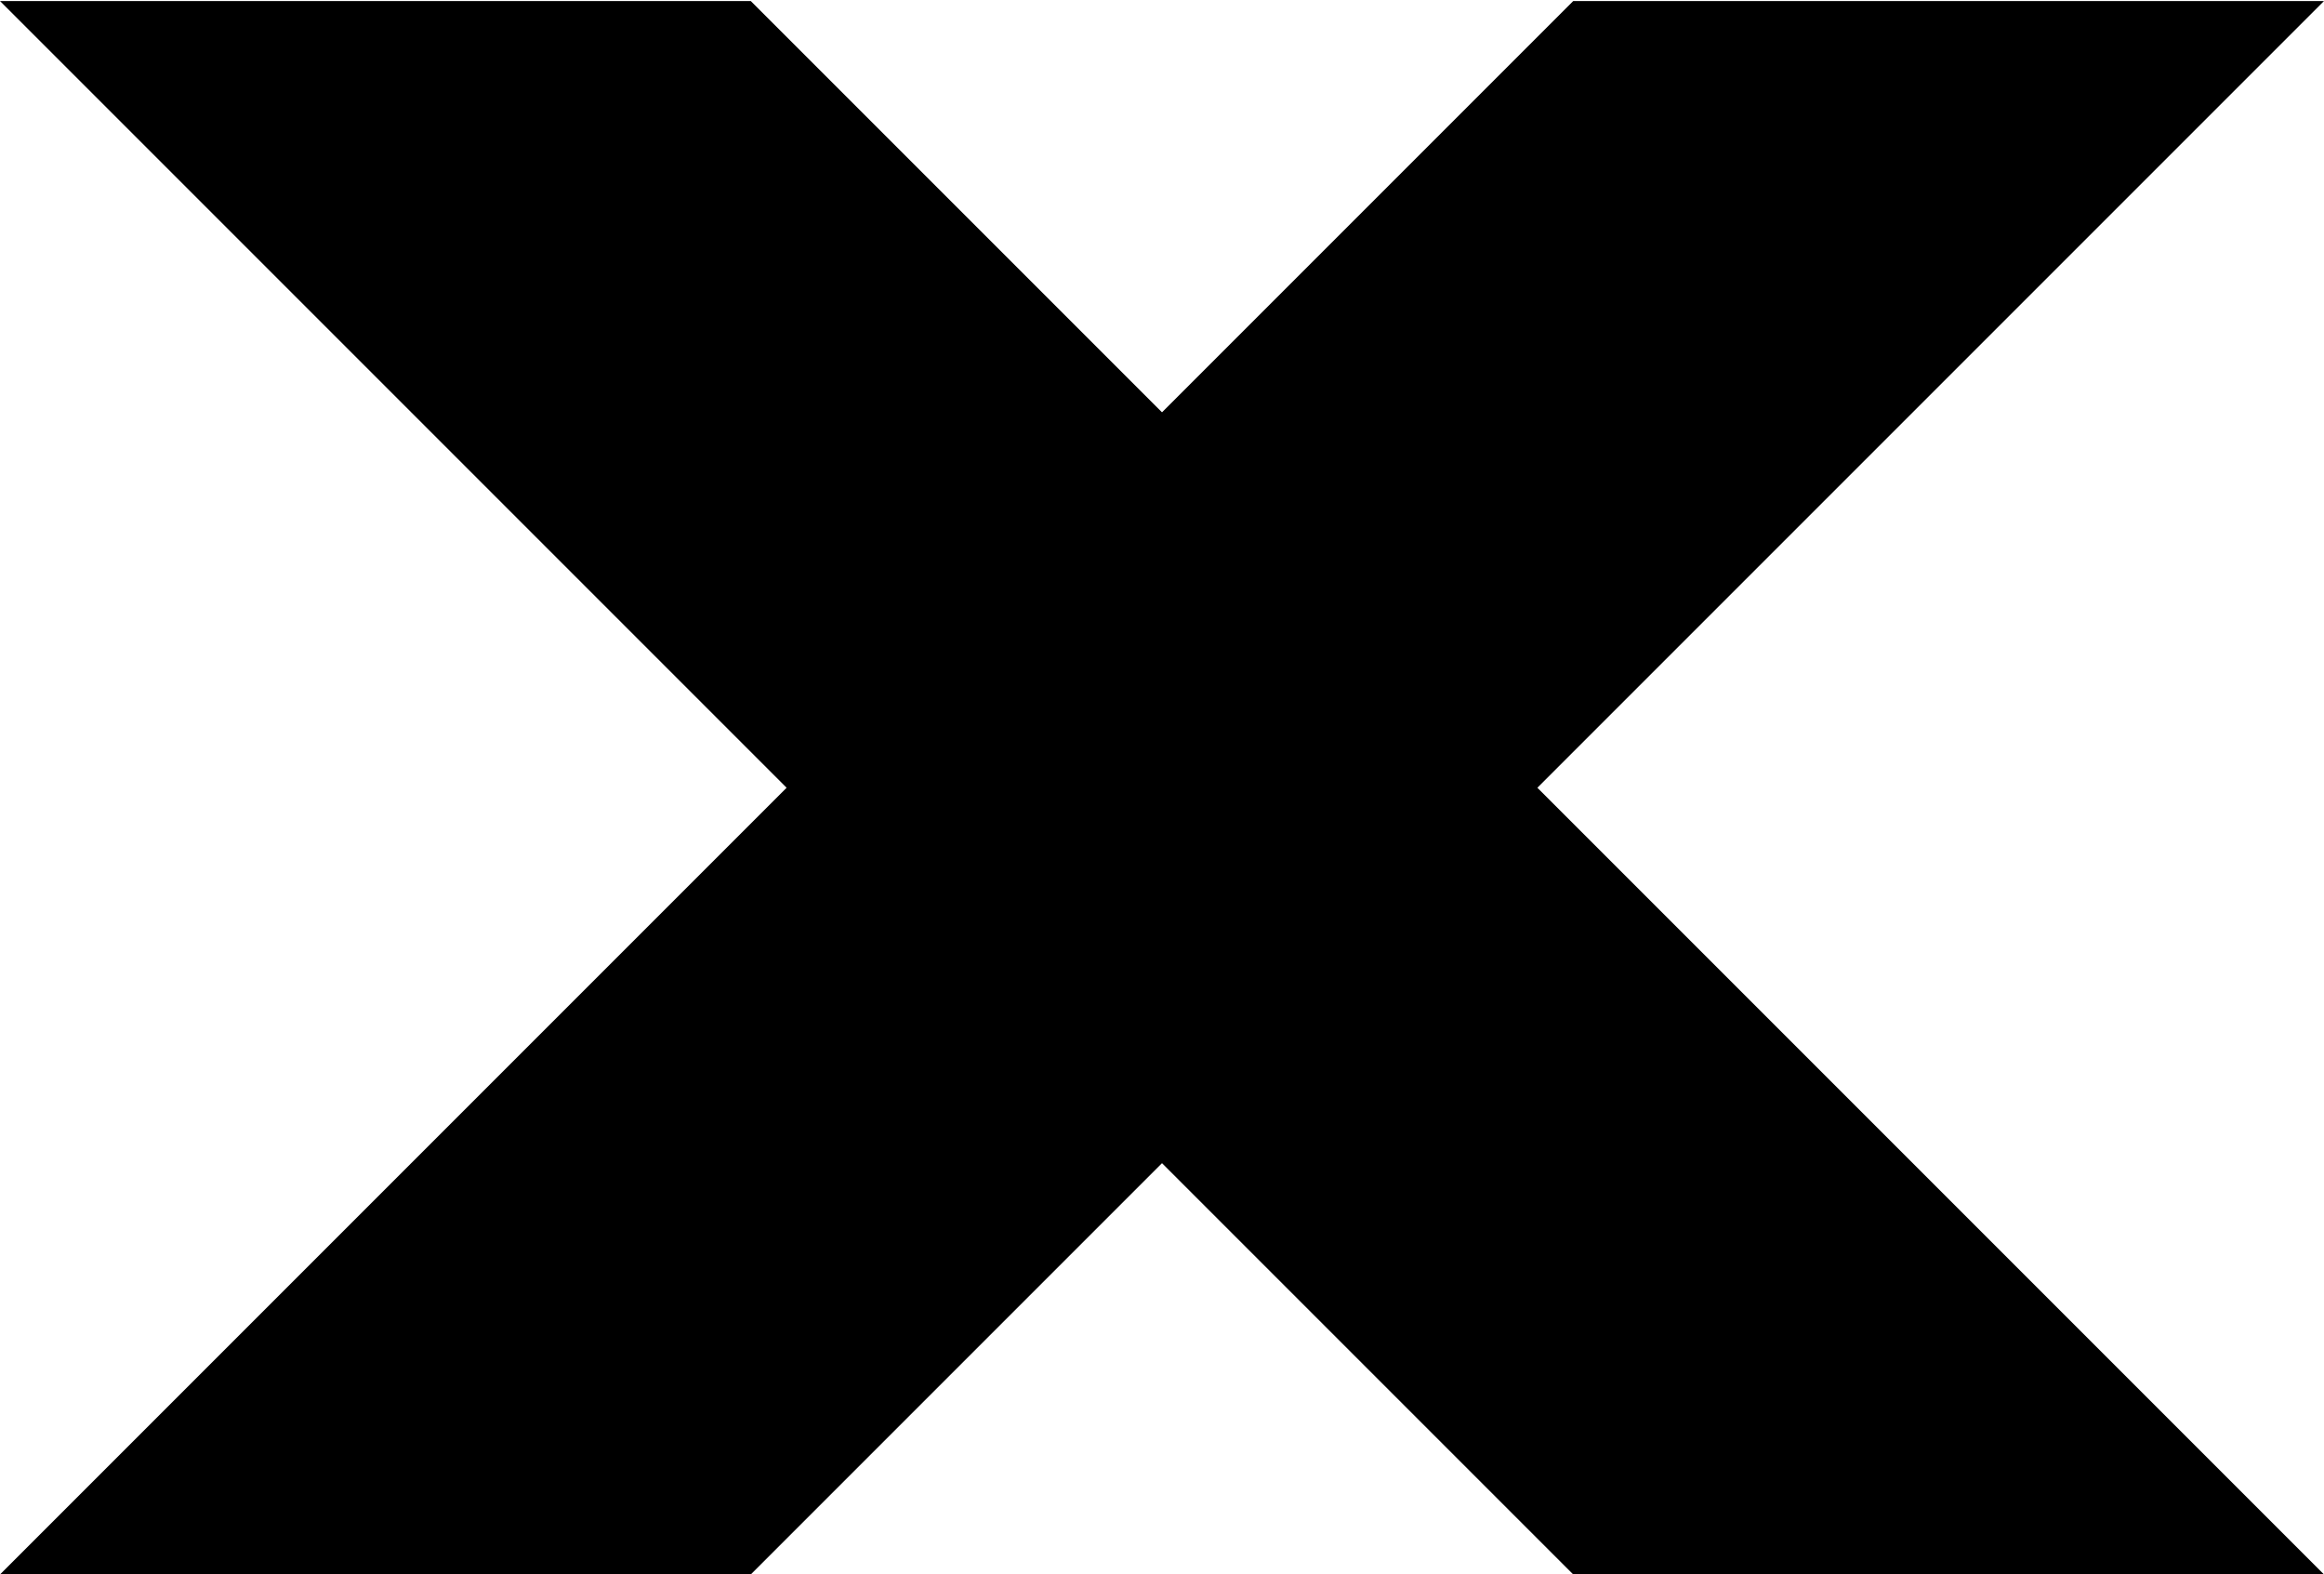 <svg xmlns="http://www.w3.org/2000/svg" viewBox="0 0 846 573" xmlns:v="https://vecta.io/nano"><path d="M846 .38H572.694L423 150.073 273.306.38H0l286.347 286.347L0 573.073h273.306L423 423.38l149.694 149.694H846L559.653 286.726z"/></svg>